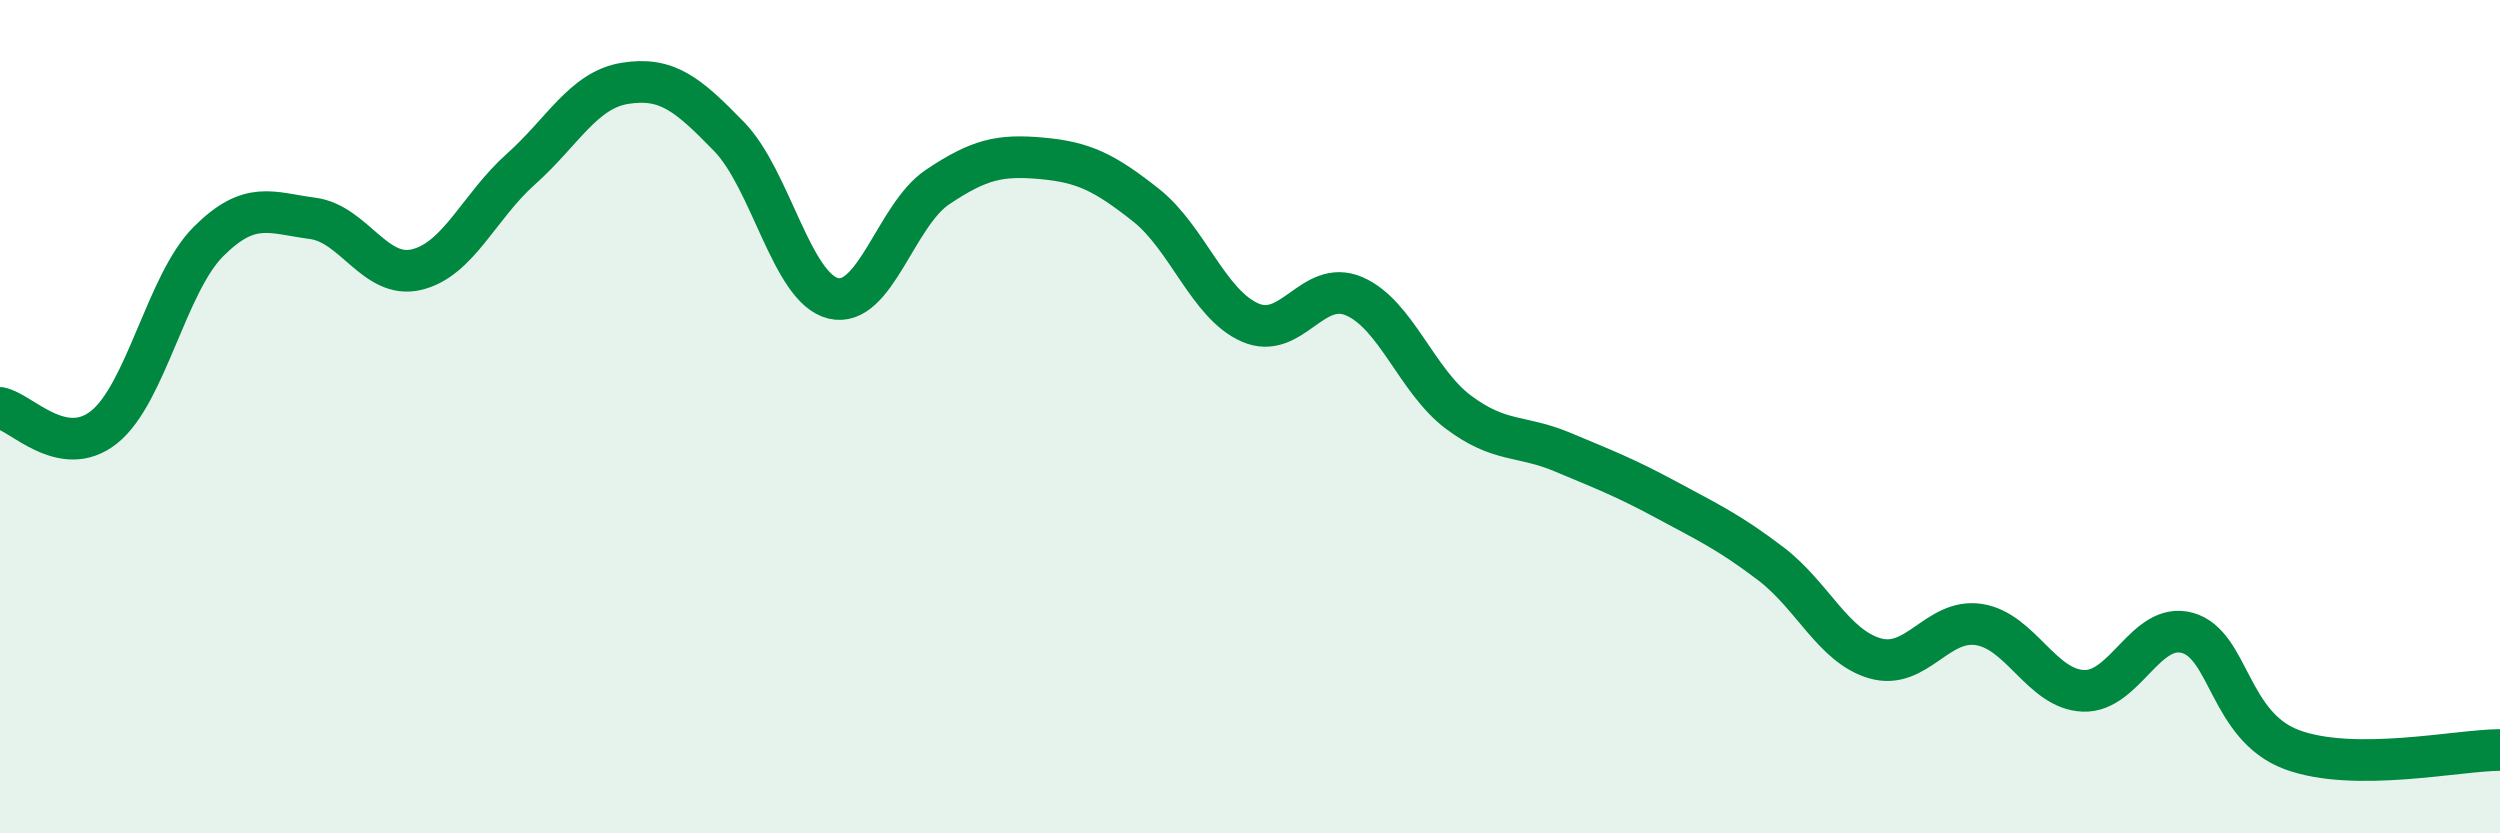 
    <svg width="60" height="20" viewBox="0 0 60 20" xmlns="http://www.w3.org/2000/svg">
      <path
        d="M 0,9.79 C 0.5,9.88 1.5,11.05 2.5,10.25 C 3.5,9.45 4,6.8 5,5.8 C 6,4.8 6.5,5.11 7.5,5.24 C 8.5,5.37 9,6.71 10,6.47 C 11,6.23 11.5,4.95 12.5,4.06 C 13.5,3.17 14,2.16 15,2 C 16,1.84 16.5,2.25 17.5,3.28 C 18.5,4.31 19,6.92 20,7.16 C 21,7.4 21.5,5.16 22.5,4.49 C 23.5,3.82 24,3.71 25,3.8 C 26,3.89 26.5,4.13 27.5,4.92 C 28.5,5.71 29,7.3 30,7.74 C 31,8.18 31.5,6.68 32.5,7.11 C 33.5,7.54 34,9.14 35,9.89 C 36,10.64 36.5,10.43 37.5,10.85 C 38.5,11.27 39,11.46 40,12 C 41,12.54 41.5,12.77 42.5,13.53 C 43.5,14.29 44,15.51 45,15.8 C 46,16.09 46.5,14.83 47.5,14.99 C 48.5,15.15 49,16.54 50,16.58 C 51,16.62 51.5,14.91 52.5,15.19 C 53.5,15.47 53.5,17.43 55,17.99 C 56.5,18.55 59,18 60,18L60 20L0 20Z"
        fill="#008740"
        opacity="0.1"
        stroke-linecap="round"
        stroke-linejoin="round"
      />
      <path
        d="M 0,9.79 C 0.5,9.88 1.5,11.05 2.5,10.25 C 3.5,9.45 4,6.8 5,5.8 C 6,4.8 6.5,5.11 7.5,5.24 C 8.5,5.37 9,6.71 10,6.47 C 11,6.23 11.5,4.95 12.5,4.06 C 13.5,3.17 14,2.16 15,2 C 16,1.84 16.5,2.25 17.5,3.28 C 18.5,4.31 19,6.92 20,7.16 C 21,7.4 21.5,5.16 22.5,4.49 C 23.5,3.82 24,3.71 25,3.8 C 26,3.89 26.5,4.13 27.5,4.92 C 28.5,5.71 29,7.3 30,7.74 C 31,8.18 31.5,6.68 32.5,7.11 C 33.5,7.54 34,9.14 35,9.89 C 36,10.64 36.5,10.43 37.5,10.85 C 38.5,11.27 39,11.46 40,12 C 41,12.54 41.5,12.77 42.5,13.53 C 43.5,14.29 44,15.51 45,15.8 C 46,16.09 46.5,14.83 47.5,14.99 C 48.5,15.15 49,16.54 50,16.58 C 51,16.62 51.5,14.91 52.5,15.19 C 53.5,15.47 53.5,17.43 55,17.99 C 56.5,18.55 59,18 60,18"
        stroke="#008740"
        stroke-width="1"
        fill="none"
        stroke-linecap="round"
        stroke-linejoin="round"
      />
    </svg>
  